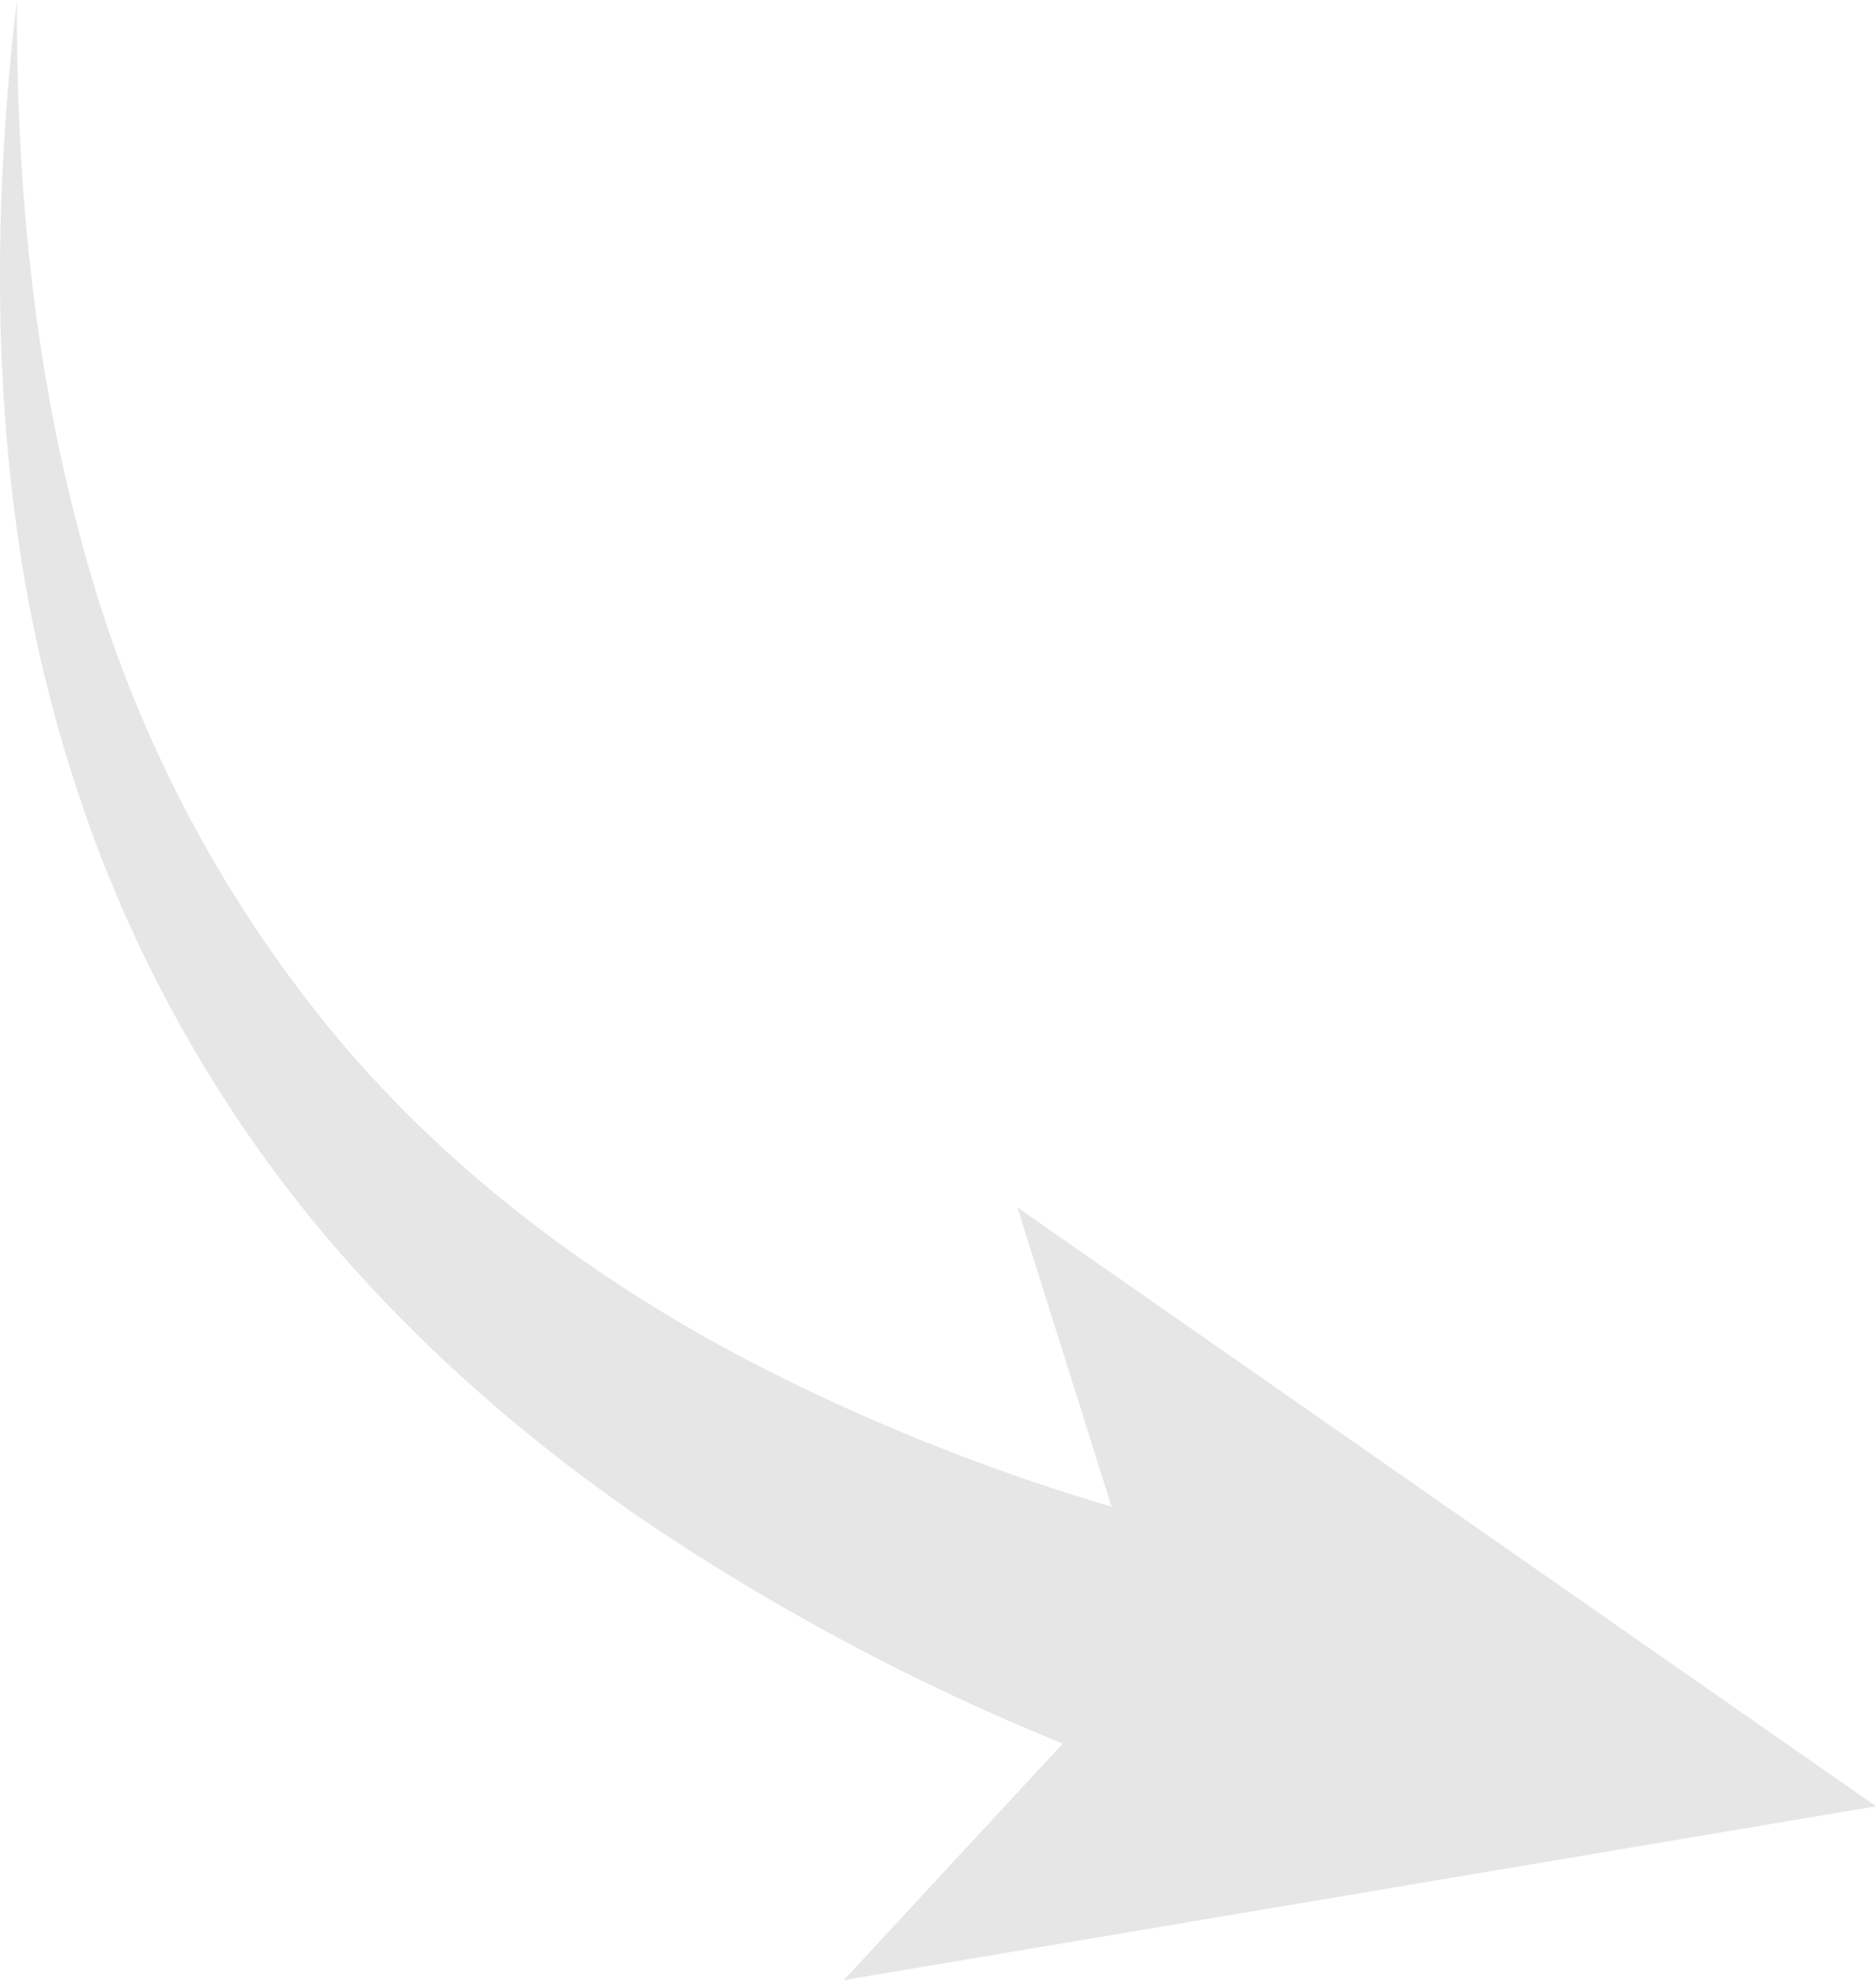 <svg xmlns="http://www.w3.org/2000/svg" width="169.87" height="179.26" viewBox="0 0 169.87 179.26"><defs><style>.ad3f0cb6-1474-4592-875e-cb62627197bc{fill:#e6e6e6;}</style></defs><g id="b6f724f3-a283-4a37-bb00-c78cee5881c7" data-name="Layer 2"><g id="bc76da64-9006-4bb8-9669-f56a010db5bb" data-name="working"><path class="ad3f0cb6-1474-4592-875e-cb62627197bc" d="M169.87,163.52,92.12,109.3l8.53,27.09a184.6,184.6,0,0,1-33.51-13.54C53,115.33,40.05,105.54,29.83,93.09A116.8,116.8,0,0,1,7.61,49.84C3.14,33.84,1.46,16.92,1.53,0-.44,16.8-.74,34,2,51.07a132.68,132.68,0,0,0,6.65,25.2,121.56,121.56,0,0,0,11.92,23.6c9.68,15,22.91,27.58,37.59,37.67a207.51,207.51,0,0,0,38.07,20.31L76.4,179.26Z"/></g></g></svg>